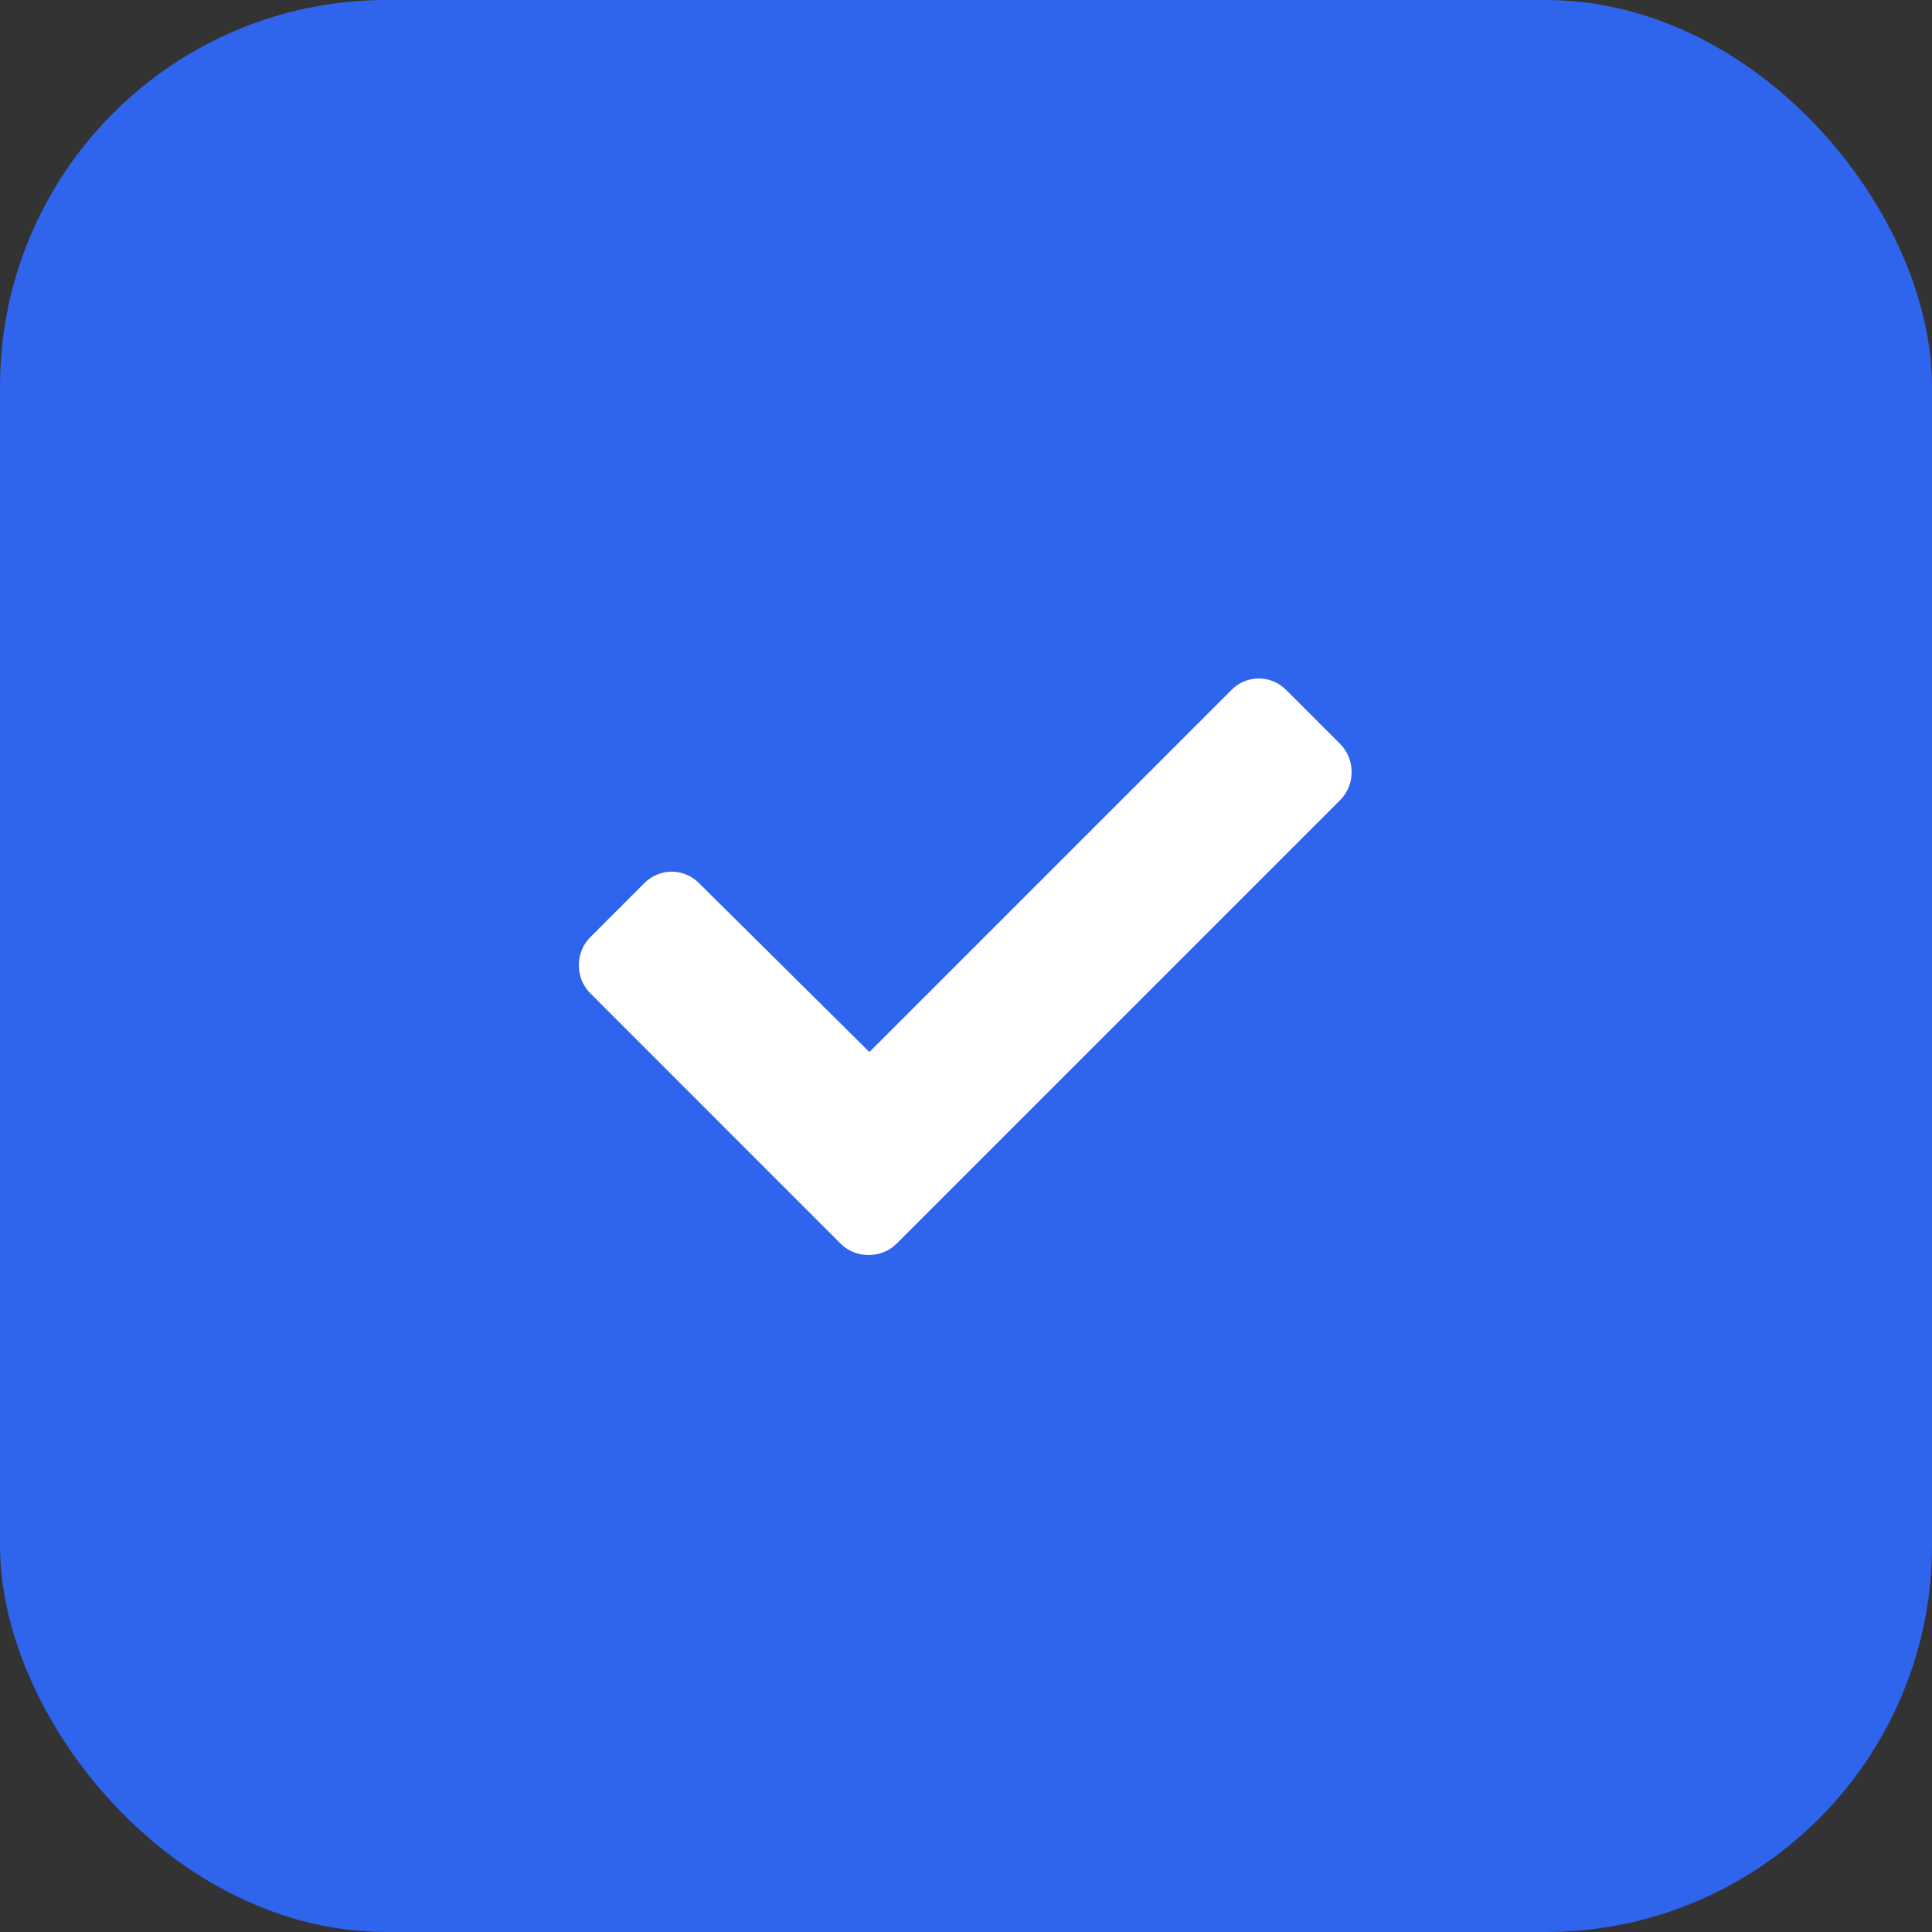 <svg width="40" height="40" viewBox="0 0 40 40" fill="none" xmlns="http://www.w3.org/2000/svg">
<rect x="0" y="0" width="40" height="40" fill="#333333" stroke="none"/>
<rect width="40" height="40" rx="8" fill="#2F64ED"/>
<path d="M17.406 25.75C17.719 26.062 18.25 26.062 18.562 25.75L27.75 16.562C28.062 16.25 28.062 15.719 27.75 15.406L26.625 14.281C26.312 13.969 25.812 13.969 25.5 14.281L18 21.781L14.469 18.281C14.156 17.969 13.656 17.969 13.344 18.281L12.219 19.406C11.906 19.719 11.906 20.25 12.219 20.562L17.406 25.75Z" fill="white"/>
</svg>

